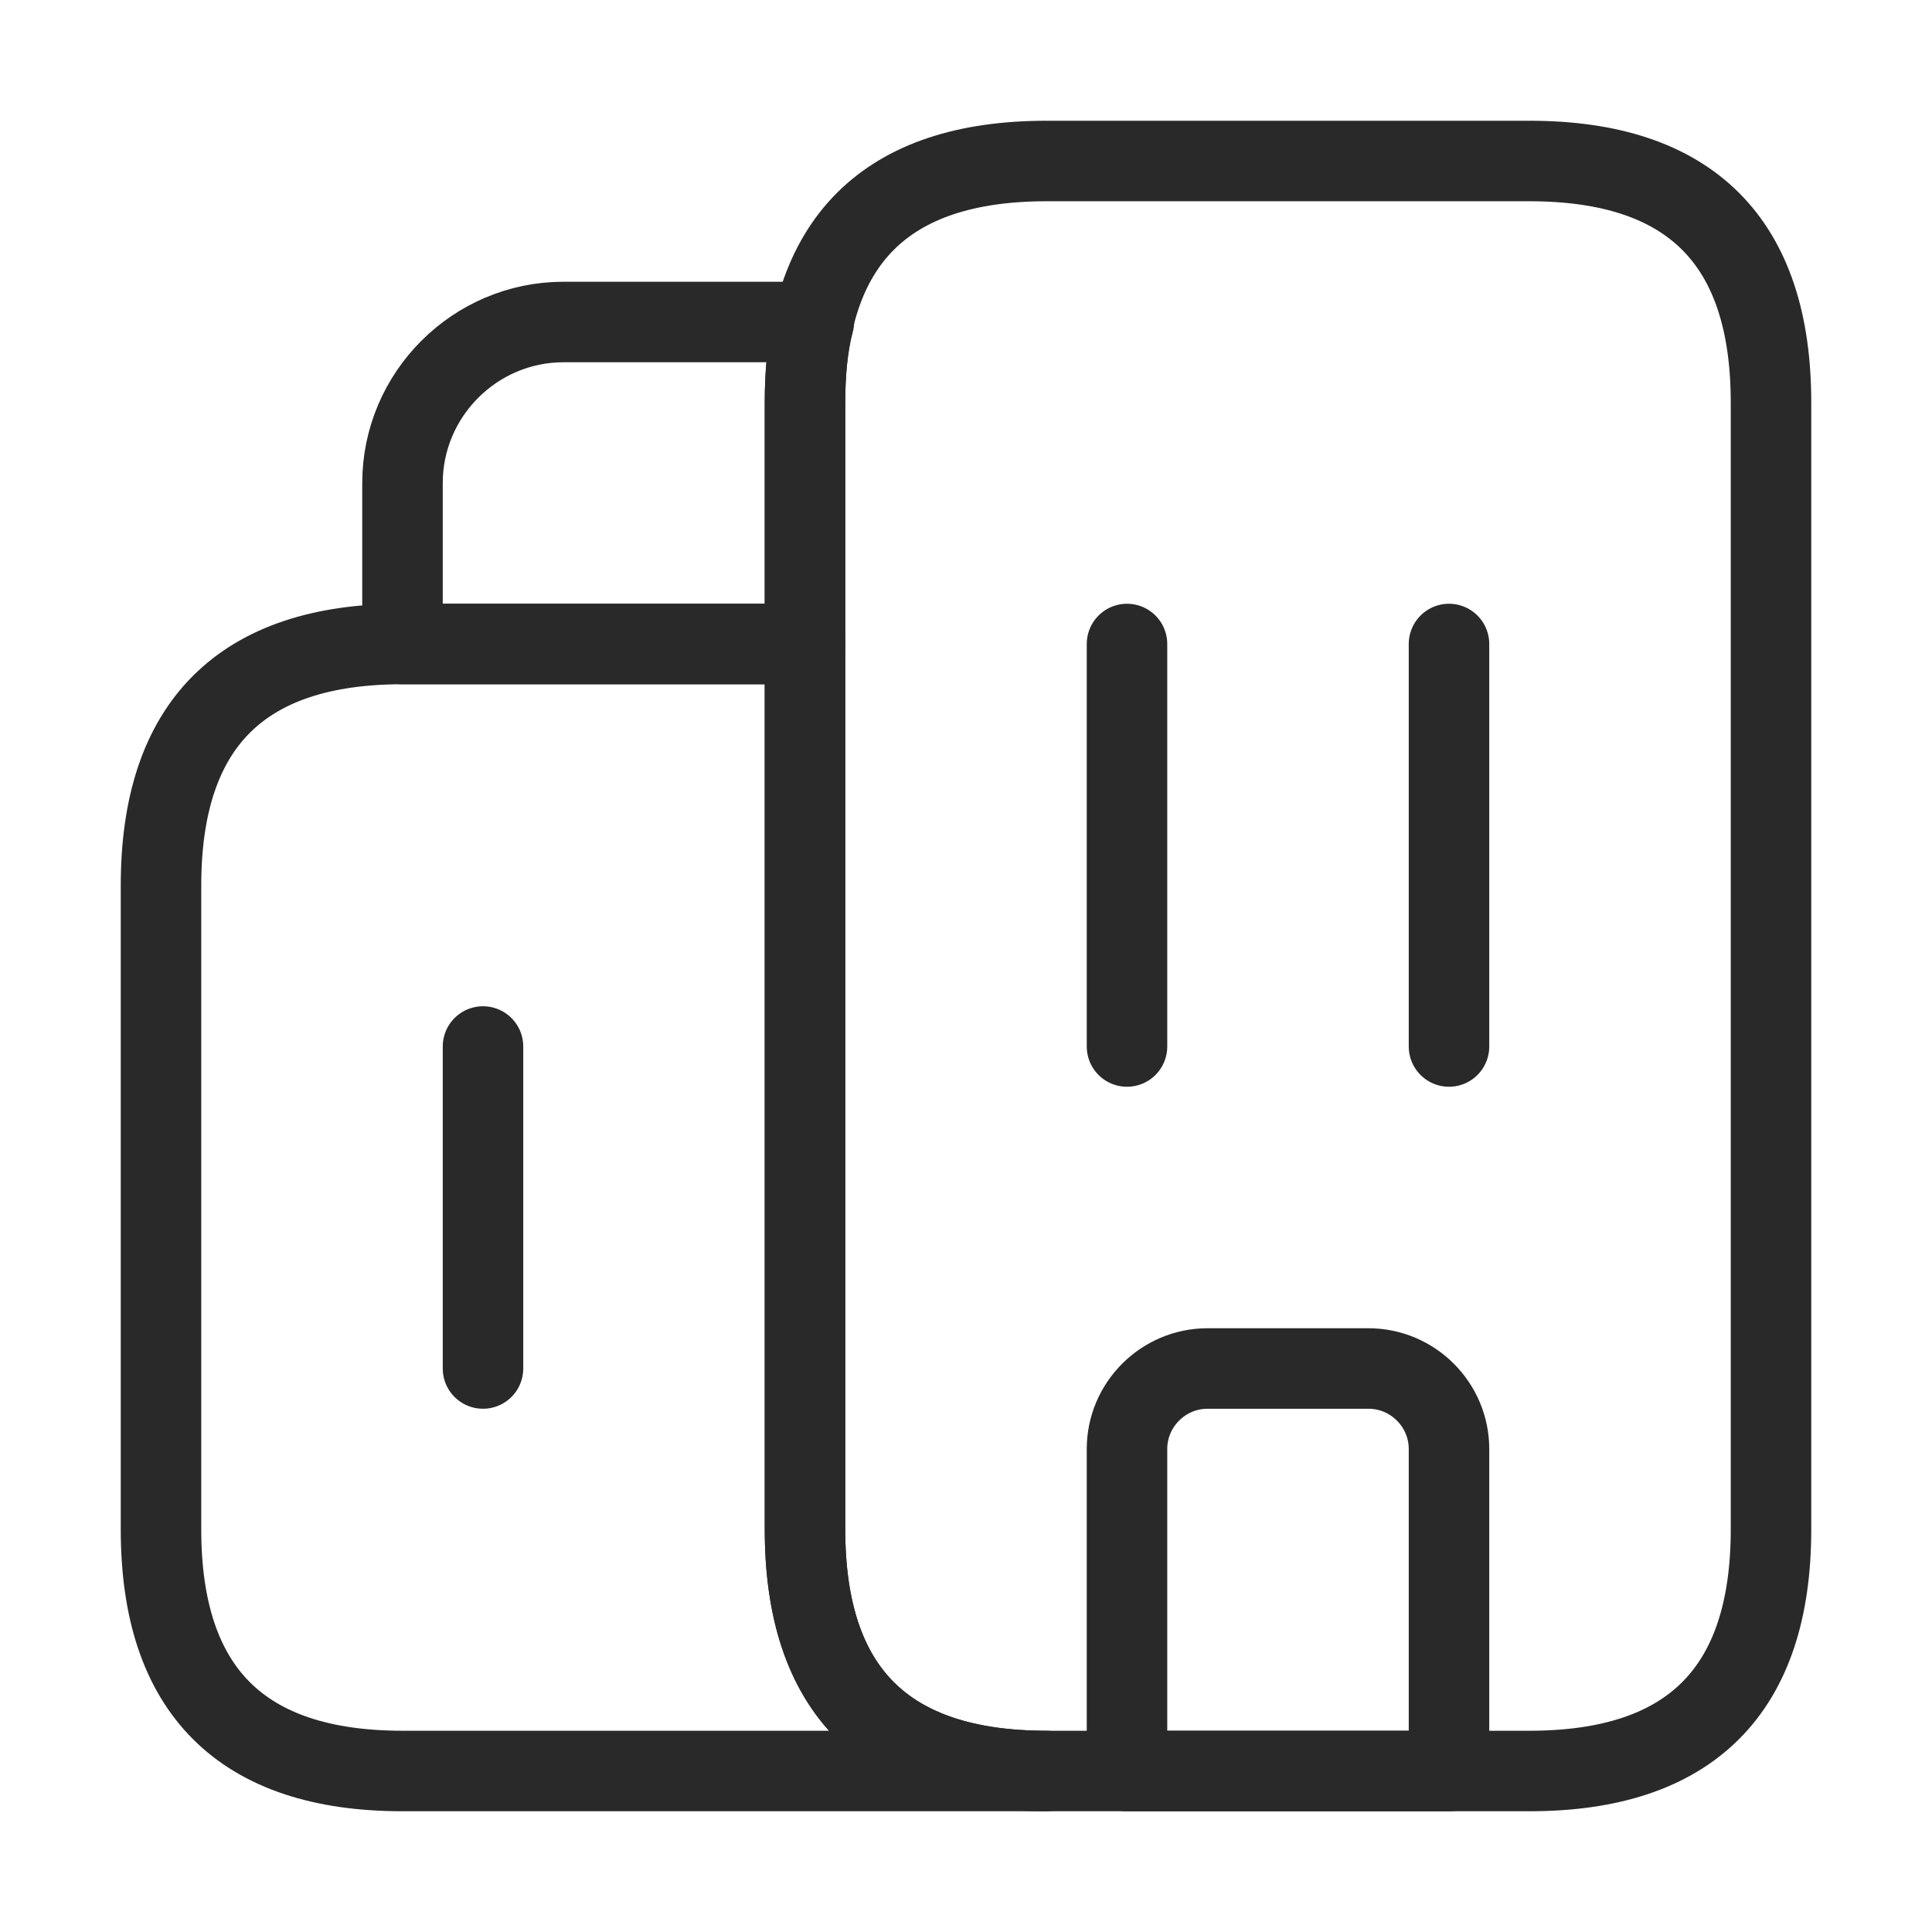 <svg width="24" height="24" viewBox="0 0 24 24" fill="none" xmlns="http://www.w3.org/2000/svg">
<path d="M13 22H5C3 22 2 21 2 19V11C2 9 3 8 5 8H10V19C10 21 11 22 13 22Z" stroke="#292929" stroke-miterlimit="10" stroke-linecap="round" stroke-linejoin="round"/>
<path d="M10.11 4C10.03 4.3 10 4.63 10 5V8H5V6C5 4.9 5.9 4 7 4H10.11Z" stroke="#292929" stroke-miterlimit="10" stroke-linecap="round" stroke-linejoin="round"/>
<path d="M14 8V13" stroke="#292929" stroke-miterlimit="10" stroke-linecap="round" stroke-linejoin="round"/>
<path d="M18 8V13" stroke="#292929" stroke-miterlimit="10" stroke-linecap="round" stroke-linejoin="round"/>
<path d="M17 17H15C14.45 17 14 17.45 14 18V22H18V18C18 17.45 17.55 17 17 17Z" stroke="#292929" stroke-miterlimit="10" stroke-linecap="round" stroke-linejoin="round"/>
<path d="M6 13V17" stroke="#292929" stroke-miterlimit="10" stroke-linecap="round" stroke-linejoin="round"/>
<path d="M10 19V5C10 3 11 2 13 2H19C21 2 22 3 22 5V19C22 21 21 22 19 22H13C11 22 10 21 10 19Z" stroke="#292929" stroke-miterlimit="10" stroke-linecap="round" stroke-linejoin="round"/>
</svg>
